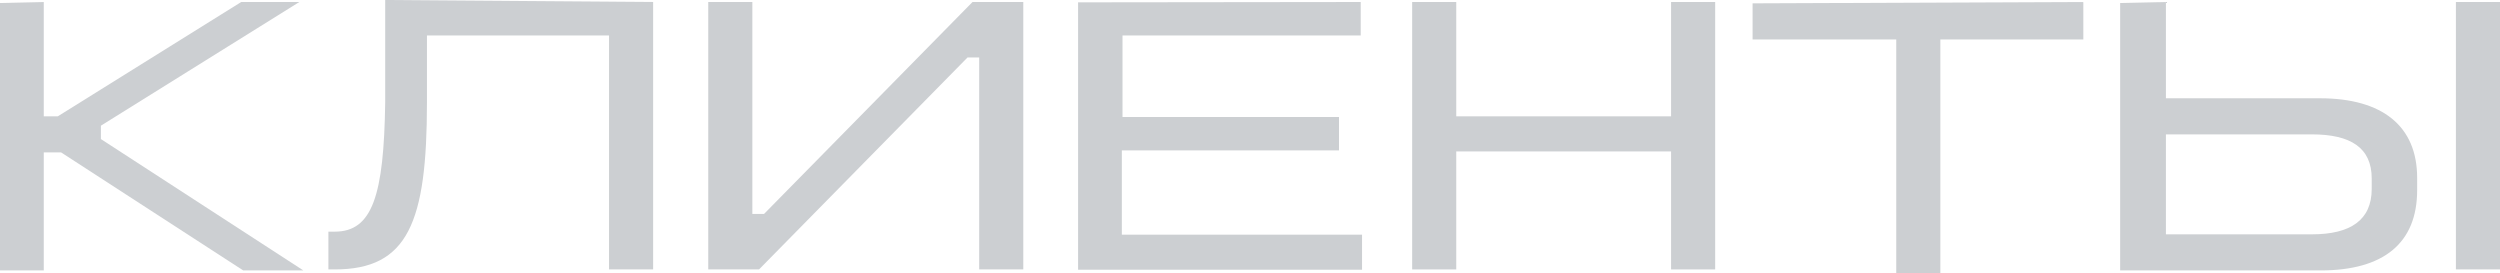 <?xml version="1.0" encoding="UTF-8"?> <svg xmlns="http://www.w3.org/2000/svg" width="640" height="70" viewBox="0 0 640 70" fill="none"> <path d="M11.204 0.513V29.78H14.796L61.749 0.513H76.63L25.829 32.176V35.599L77.656 69.23H62.262L15.651 39.022H11.204V69.23H0V0.77L11.204 0.513Z" fill="#CCCFD2"></path> <path d="M167.201 0.513V68.973H155.912V9.071H109.301V26.186C109.301 56.993 104.426 68.973 85.696 68.973H84.071V59.303H85.696C95.361 59.303 98.269 49.976 98.611 26.271V0L167.201 0.513Z" fill="#CCCFD2"></path> <path d="M192.602 0.513V54.768H195.595L248.963 0.513H261.962V68.973H250.673V14.719H247.68L194.312 68.973H181.312V0.513H192.602Z" fill="#CCCFD2"></path> <path d="M348.342 0.513V9.071H287.363V29.951H342.783V38.509H287.192V60.073H348.684V69.059H275.988V0.599L348.342 0.513Z" fill="#CCCFD2"></path> <path d="M372.802 0.513V29.78H427.795V0.513H439.084V68.973H427.795V38.765H372.802V68.973H361.513V0.513H372.802Z" fill="#CCCFD2"></path> <path d="M533.333 0.513V10.098H496.728V70H485.439V10.098H448.663V0.856L533.333 0.513Z" fill="#CCCFD2"></path> <path d="M554.475 0.513V25.159H593.902C609.981 25.159 618.79 32.347 618.79 45.526V48.692C618.79 62.213 610.237 69.23 594.073 69.23H542.758V0.77L554.475 0.513ZM554.475 59.988H591.85C601.771 59.988 607.159 56.308 607.159 48.35V45.697C607.159 37.824 601.771 34.401 591.85 34.401H554.475V59.988ZM640 0.513V68.973H628.711V0.513H640Z" fill="#CCCFD2"></path> </svg> 
